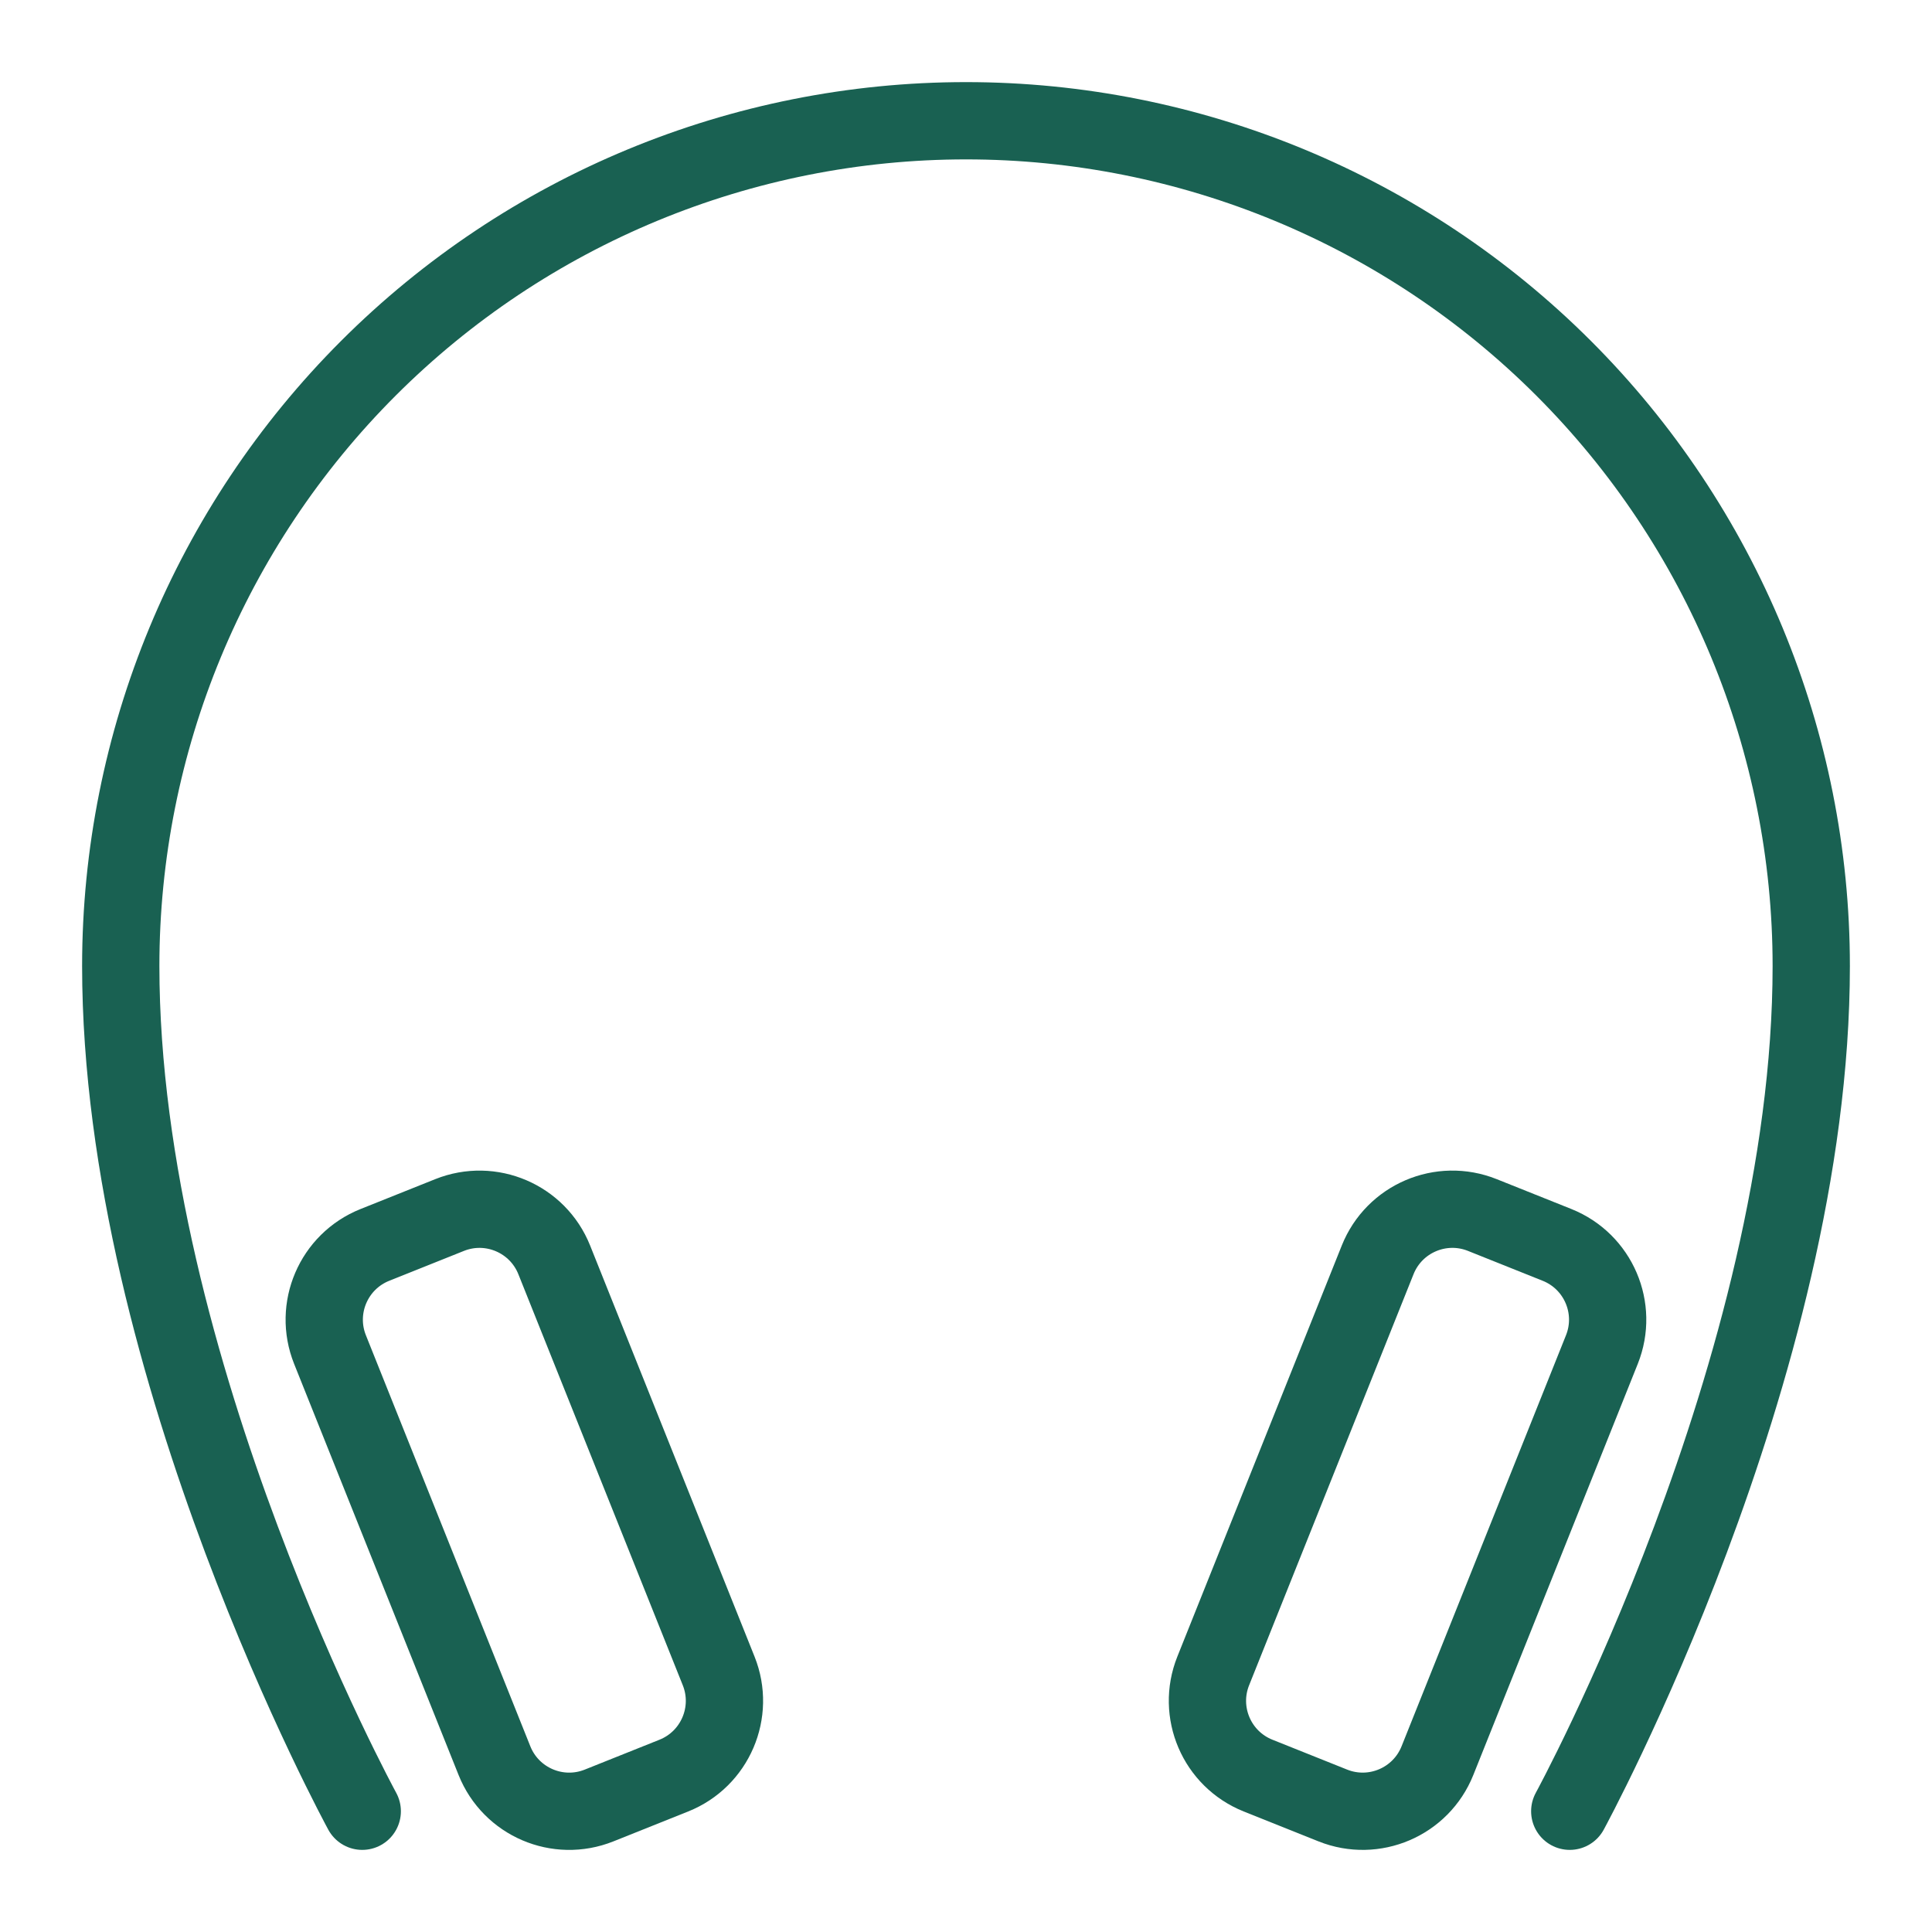 <svg width="150" height="150" viewBox="0 0 150 150" fill="none" xmlns="http://www.w3.org/2000/svg">
<path d="M34.907 94.334L29.104 96.655C25.899 97.937 24.34 101.575 25.622 104.78L38.389 136.696C39.671 139.901 43.308 141.46 46.513 140.178L52.316 137.857C55.521 136.575 57.08 132.937 55.798 129.733L43.031 97.816C41.749 94.611 38.112 93.052 34.907 94.334Z" stroke="#196152" stroke-width="6" stroke-linecap="round"/>
<path d="M121.875 140.625C121.875 140.625 140.625 106.25 140.625 75C140.625 57.595 133.711 40.903 121.404 28.596C109.097 16.289 92.405 9.375 75 9.375C57.595 9.375 40.903 16.289 28.596 28.596C16.289 40.903 9.375 57.595 9.375 75C9.375 106.25 28.125 140.625 28.125 140.625" stroke="#196152" stroke-width="6" stroke-linecap="round"/>
<path d="M97.676 137.856L103.479 140.177C106.684 141.459 110.321 139.9 111.603 136.695L124.37 104.779C125.652 101.574 124.093 97.936 120.888 96.654L115.085 94.333C111.88 93.051 108.243 94.61 106.961 97.815L94.194 129.732C92.912 132.937 94.471 136.574 97.676 137.856Z" stroke="#196152" stroke-width="6" stroke-linecap="round"/>
</svg>
